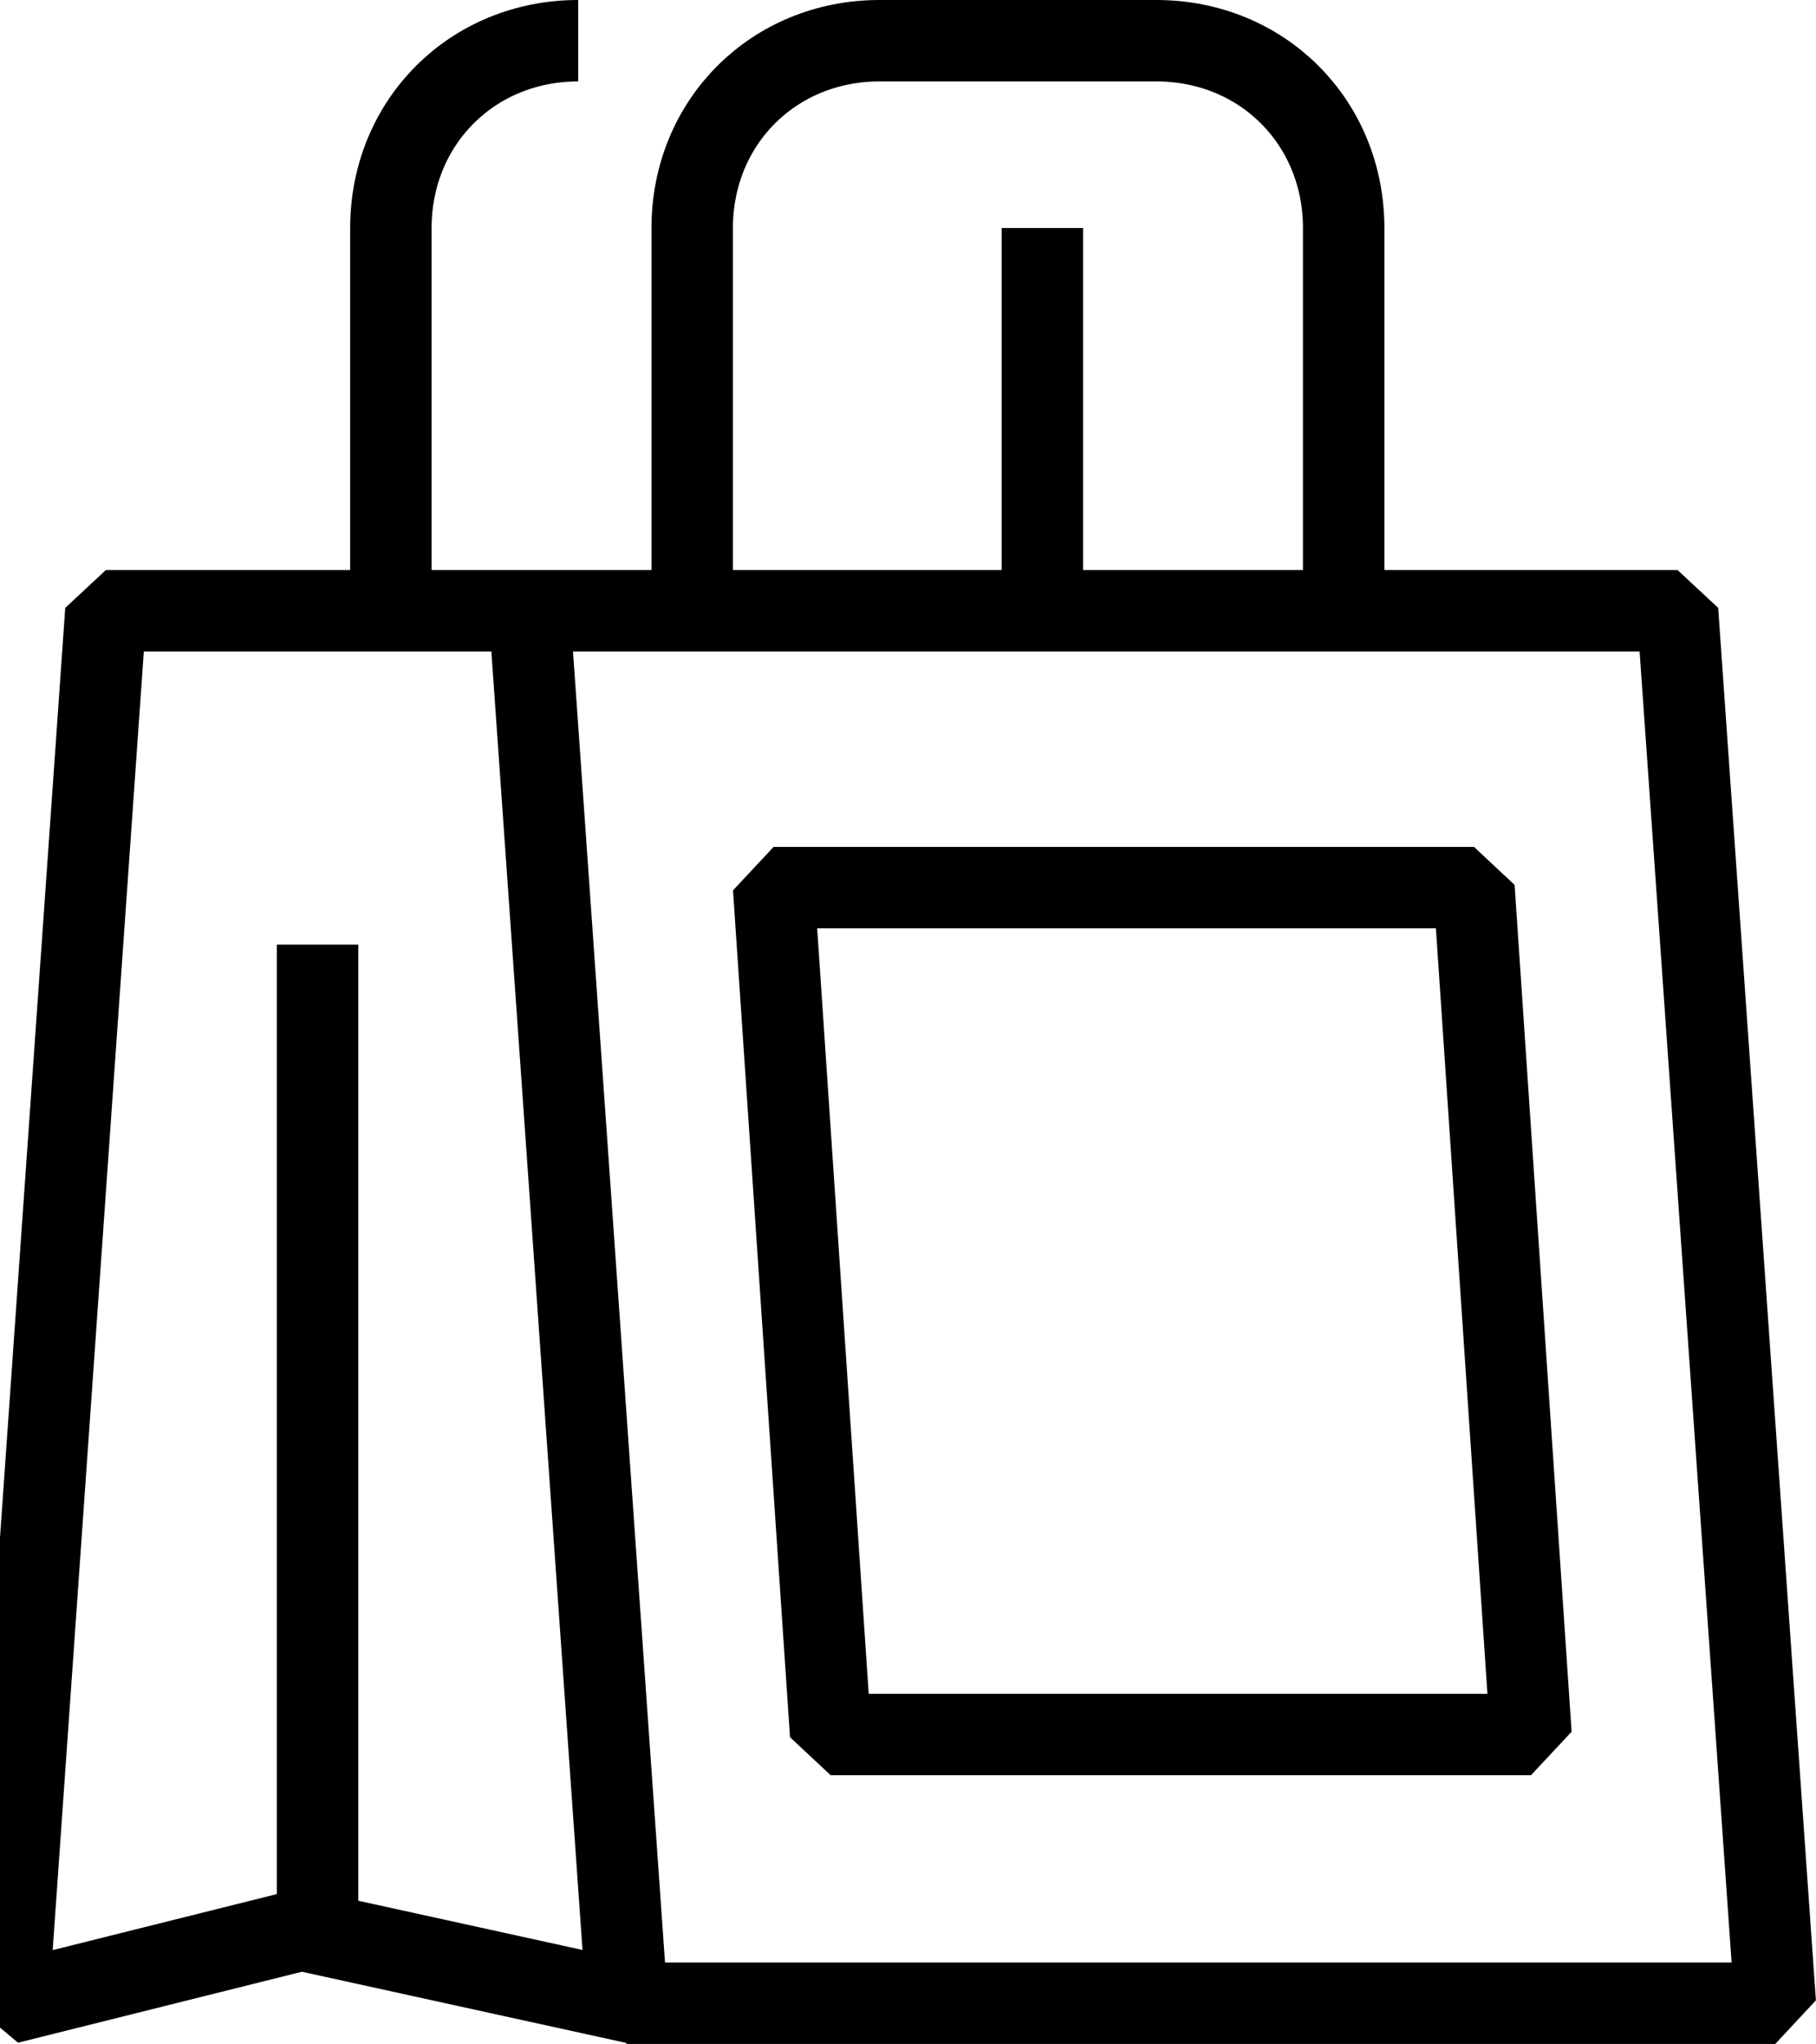<?xml version="1.0" encoding="UTF-8"?> <!-- Generator: Adobe Illustrator 21.1.0, SVG Export Plug-In . SVG Version: 6.00 Build 0) --> <svg xmlns="http://www.w3.org/2000/svg" xmlns:xlink="http://www.w3.org/1999/xlink" id="Слой_1" x="0px" y="0px" viewBox="0 0 22.3 25.1" style="enable-background:new 0 0 22.3 25.1;" xml:space="preserve"> <style type="text/css"> .st0{fill:none;stroke:#000000;stroke-linejoin:bevel;stroke-miterlimit:10;} </style> <g> <polygon class="st0" points="21.8,24.6 7.7,24.6 6.5,7.5 20.6,7.5 "></polygon> <polyline class="st0" points="6.5,7.5 1.3,7.5 0.1,24.6 3.7,23.7 7.8,24.6 "></polyline> <line class="st0" x1="3.9" y1="11.6" x2="3.9" y2="23.8"></line> <path class="st0" d="M8.5,7.4V2.8c0-1.3,1-2.3,2.3-2.3h3.4c1.3,0,2.3,1,2.3,2.3v4.5"></path> <line class="st0" x1="12.8" y1="2.8" x2="12.8" y2="7.4"></line> <path class="st0" d="M4.8,7.4V2.8c0-1.3,1-2.3,2.3-2.3"></path> <polygon class="st0" points="18.8,21.3 10.2,21.3 9.5,10.9 18.1,10.9 "></polygon> </g> </svg> 